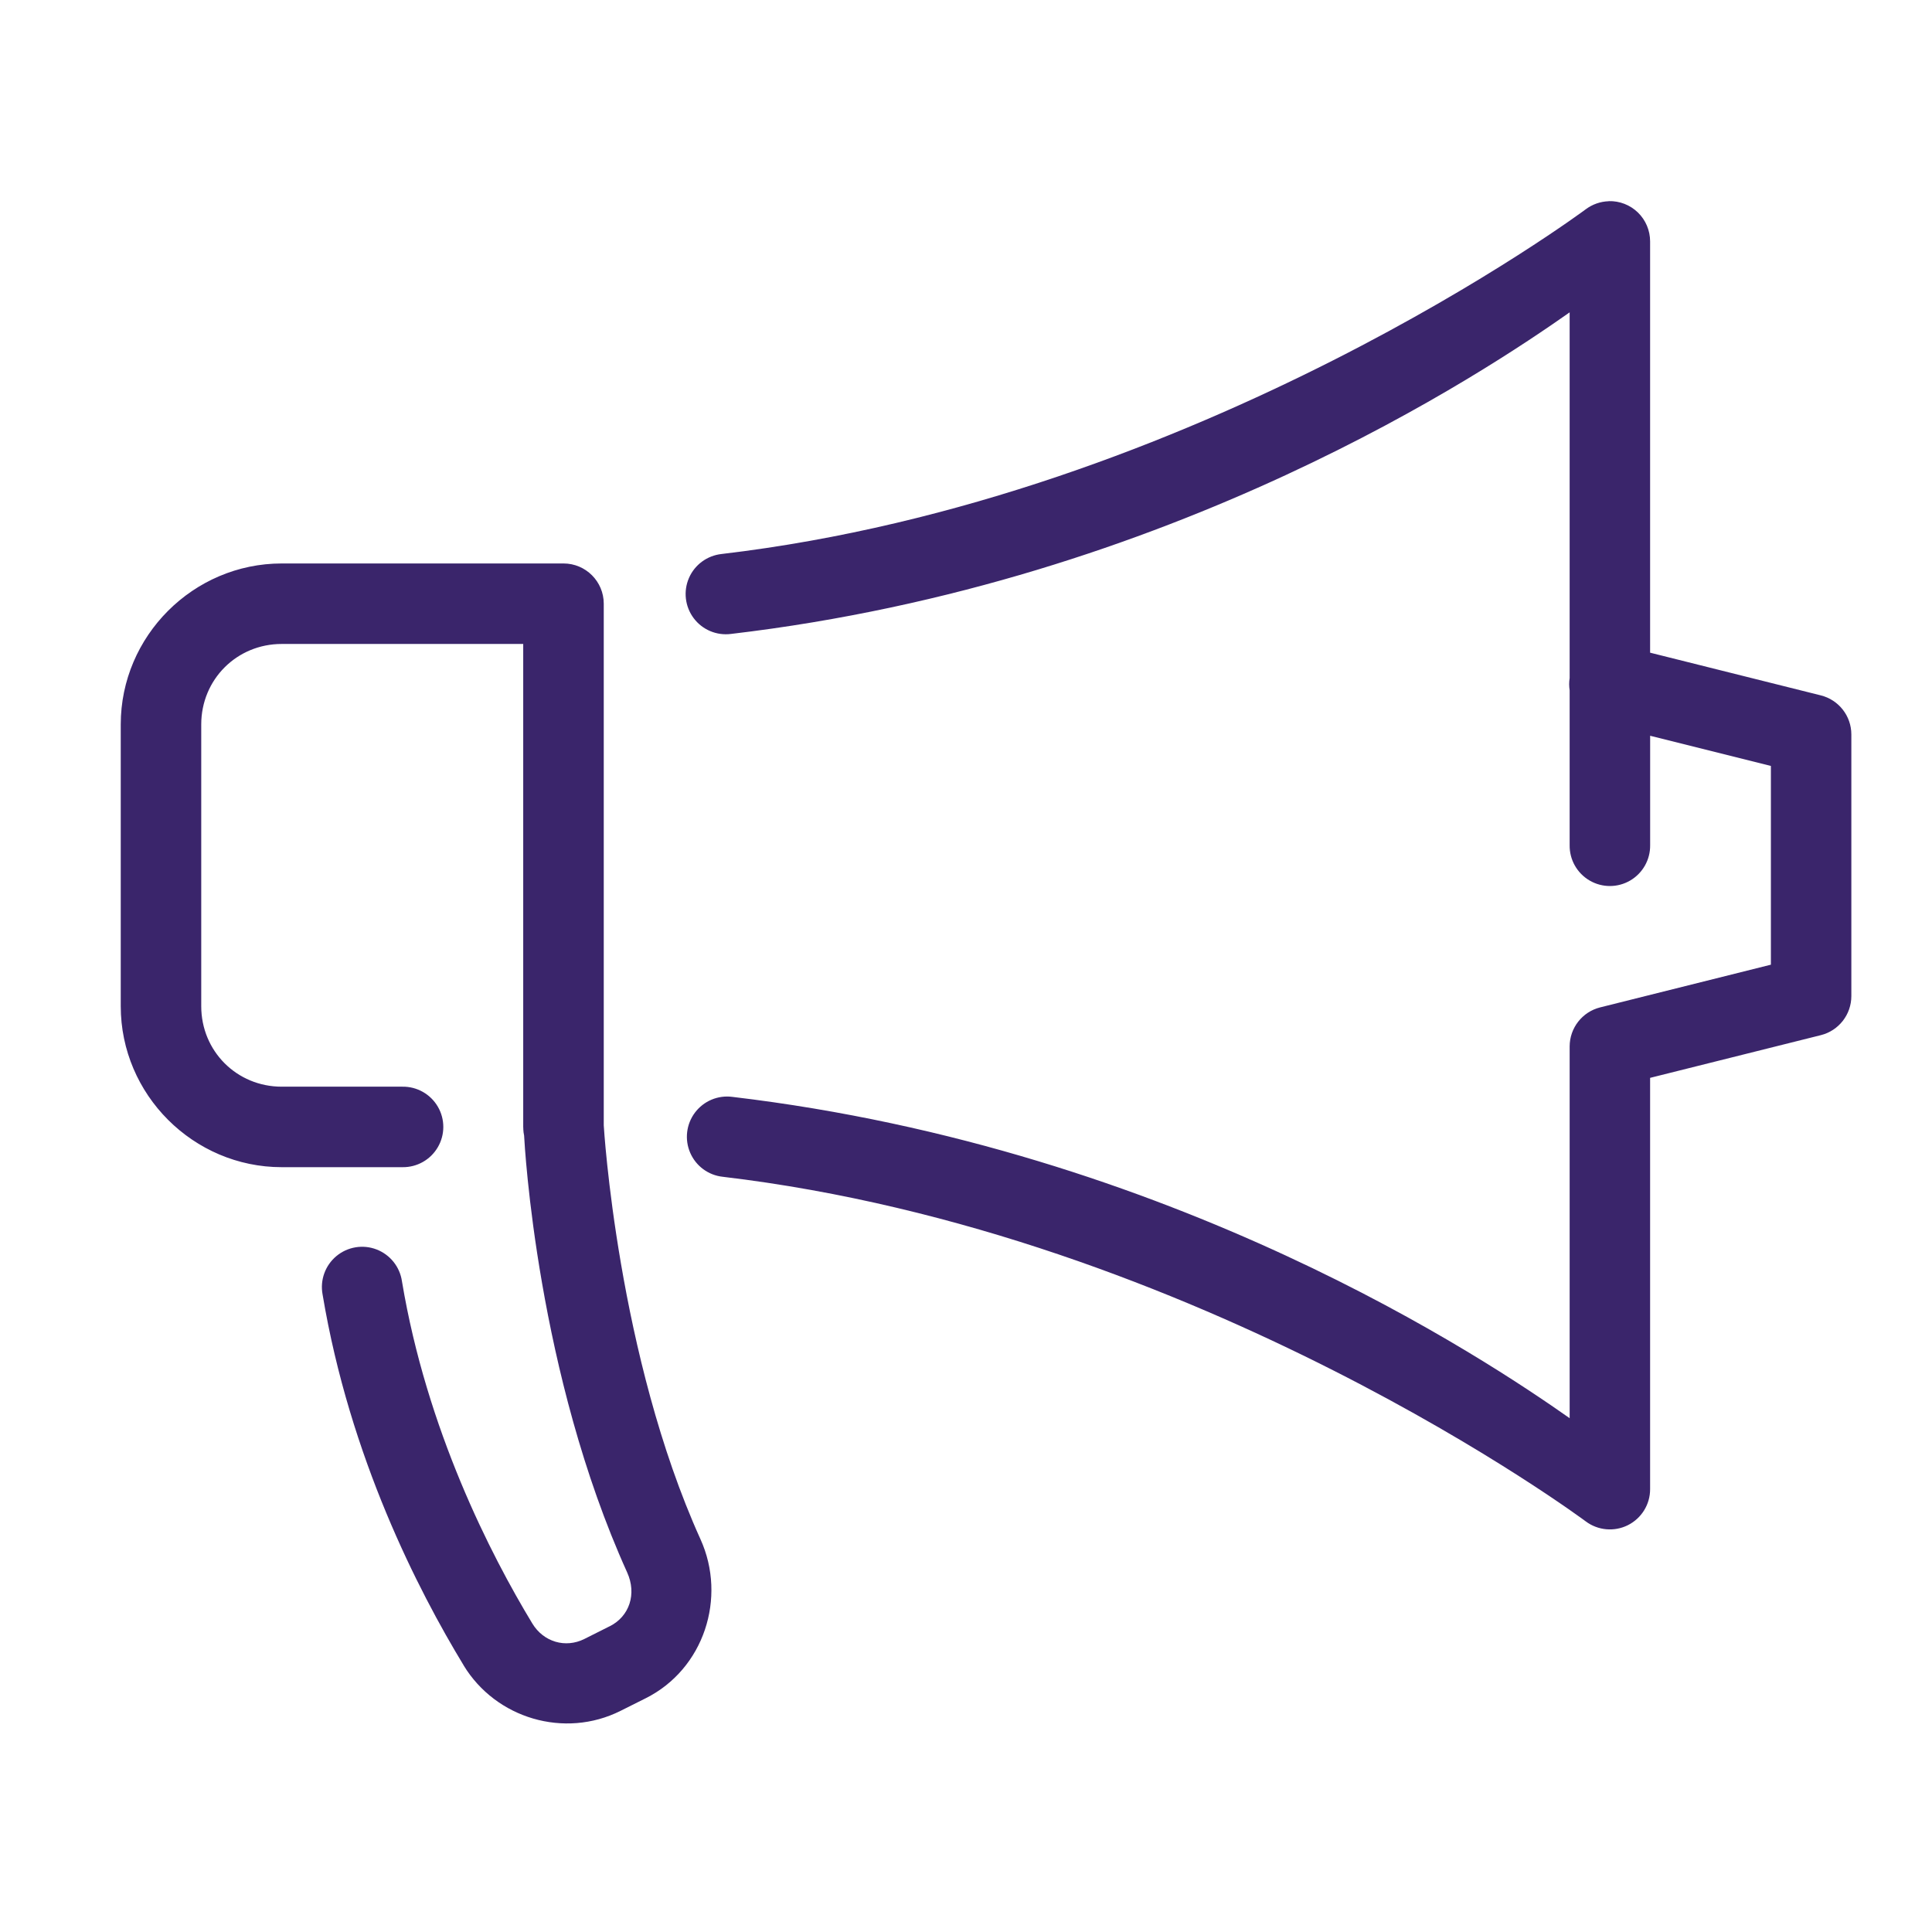 <svg xmlns="http://www.w3.org/2000/svg" xmlns:xlink="http://www.w3.org/1999/xlink" viewBox="0,0,256,256" width="96px" height="96px" fill-rule="nonzero"><g fill="#3a256b" fill-rule="nonzero" stroke="none" stroke-width="1" stroke-linecap="butt" stroke-linejoin="miter" stroke-miterlimit="10" stroke-dasharray="" stroke-dashoffset="0" font-family="none" font-weight="none" font-size="none" text-anchor="none" style="mix-blend-mode: normal"><g transform="scale(5.333,5.333)"><path d="M39.971,5c-0.206,0.006 -0.405,0.076 -0.57,0.199c0,0 -9.613,7.171 -21.473,8.566c-0.357,0.039 -0.667,0.266 -0.81,0.596c-0.143,0.33 -0.098,0.711 0.118,0.999c0.216,0.288 0.57,0.437 0.926,0.391c10.986,-1.292 18.801,-6.559 20.838,-7.99v9.086c-0.016,0.101 -0.016,0.204 0,0.305v3.848c-0.005,0.361 0.184,0.696 0.496,0.878c0.311,0.182 0.697,0.182 1.008,0c0.311,-0.182 0.501,-0.517 0.496,-0.878v-2.719l3,0.75v4.938l-4.242,1.061c-0.445,0.111 -0.758,0.512 -0.758,0.971v9.236c-2.037,-1.431 -9.837,-6.684 -20.807,-7.984c-0.357,-0.046 -0.71,0.104 -0.926,0.391c-0.216,0.288 -0.261,0.669 -0.118,0.999c0.143,0.33 0.452,0.558 0.81,0.596c11.845,1.404 21.441,8.562 21.441,8.562c0.303,0.227 0.709,0.263 1.047,0.094c0.339,-0.17 0.553,-0.516 0.552,-0.895v-10.219l4.242,-1.061c0.445,-0.111 0.758,-0.512 0.758,-0.971v-6.5c0,-0.459 -0.312,-0.859 -0.758,-0.971l-4.242,-1.061v-10.219c0,-0.27 -0.109,-0.529 -0.303,-0.718c-0.194,-0.188 -0.456,-0.29 -0.726,-0.282zM7,14c-2.197,0 -4,1.803 -4,4v7c0,2.197 1.803,4 4,4h3c0.361,0.005 0.696,-0.184 0.878,-0.496c0.182,-0.311 0.182,-0.697 0,-1.008c-0.182,-0.311 -0.517,-0.501 -0.878,-0.496h-3c-1.117,0 -2,-0.883 -2,-2v-7c0,-1.117 0.883,-2 2,-2h6v11.984v0.016c0,0.012 0.001,0.025 0.002,0.037c-0,0.006 -0,0.012 0,0.018v0.002c0.002,0.053 0.009,0.105 0.02,0.156c0.013,0.252 0.323,5.913 2.561,10.857c0.241,0.533 0.057,1.092 -0.436,1.338c-0.001,0 -0.001,0 -0.002,0l-0.625,0.314c-0.472,0.236 -1.015,0.074 -1.293,-0.383c-1.042,-1.718 -2.626,-4.819 -3.24,-8.504c-0.052,-0.359 -0.294,-0.661 -0.632,-0.791c-0.338,-0.13 -0.72,-0.066 -0.998,0.166c-0.278,0.232 -0.409,0.597 -0.342,0.953c0.676,4.051 2.376,7.355 3.504,9.213c0,0.001 0,0.001 0,0.002c0.802,1.321 2.508,1.827 3.898,1.131l0.623,-0.312c1.453,-0.726 2.022,-2.5 1.365,-3.951c-2.062,-4.557 -2.403,-10.259 -2.404,-10.285v-12.961c-0,-0.552 -0.448,-1 -1,-1z"></path></g></g></svg>